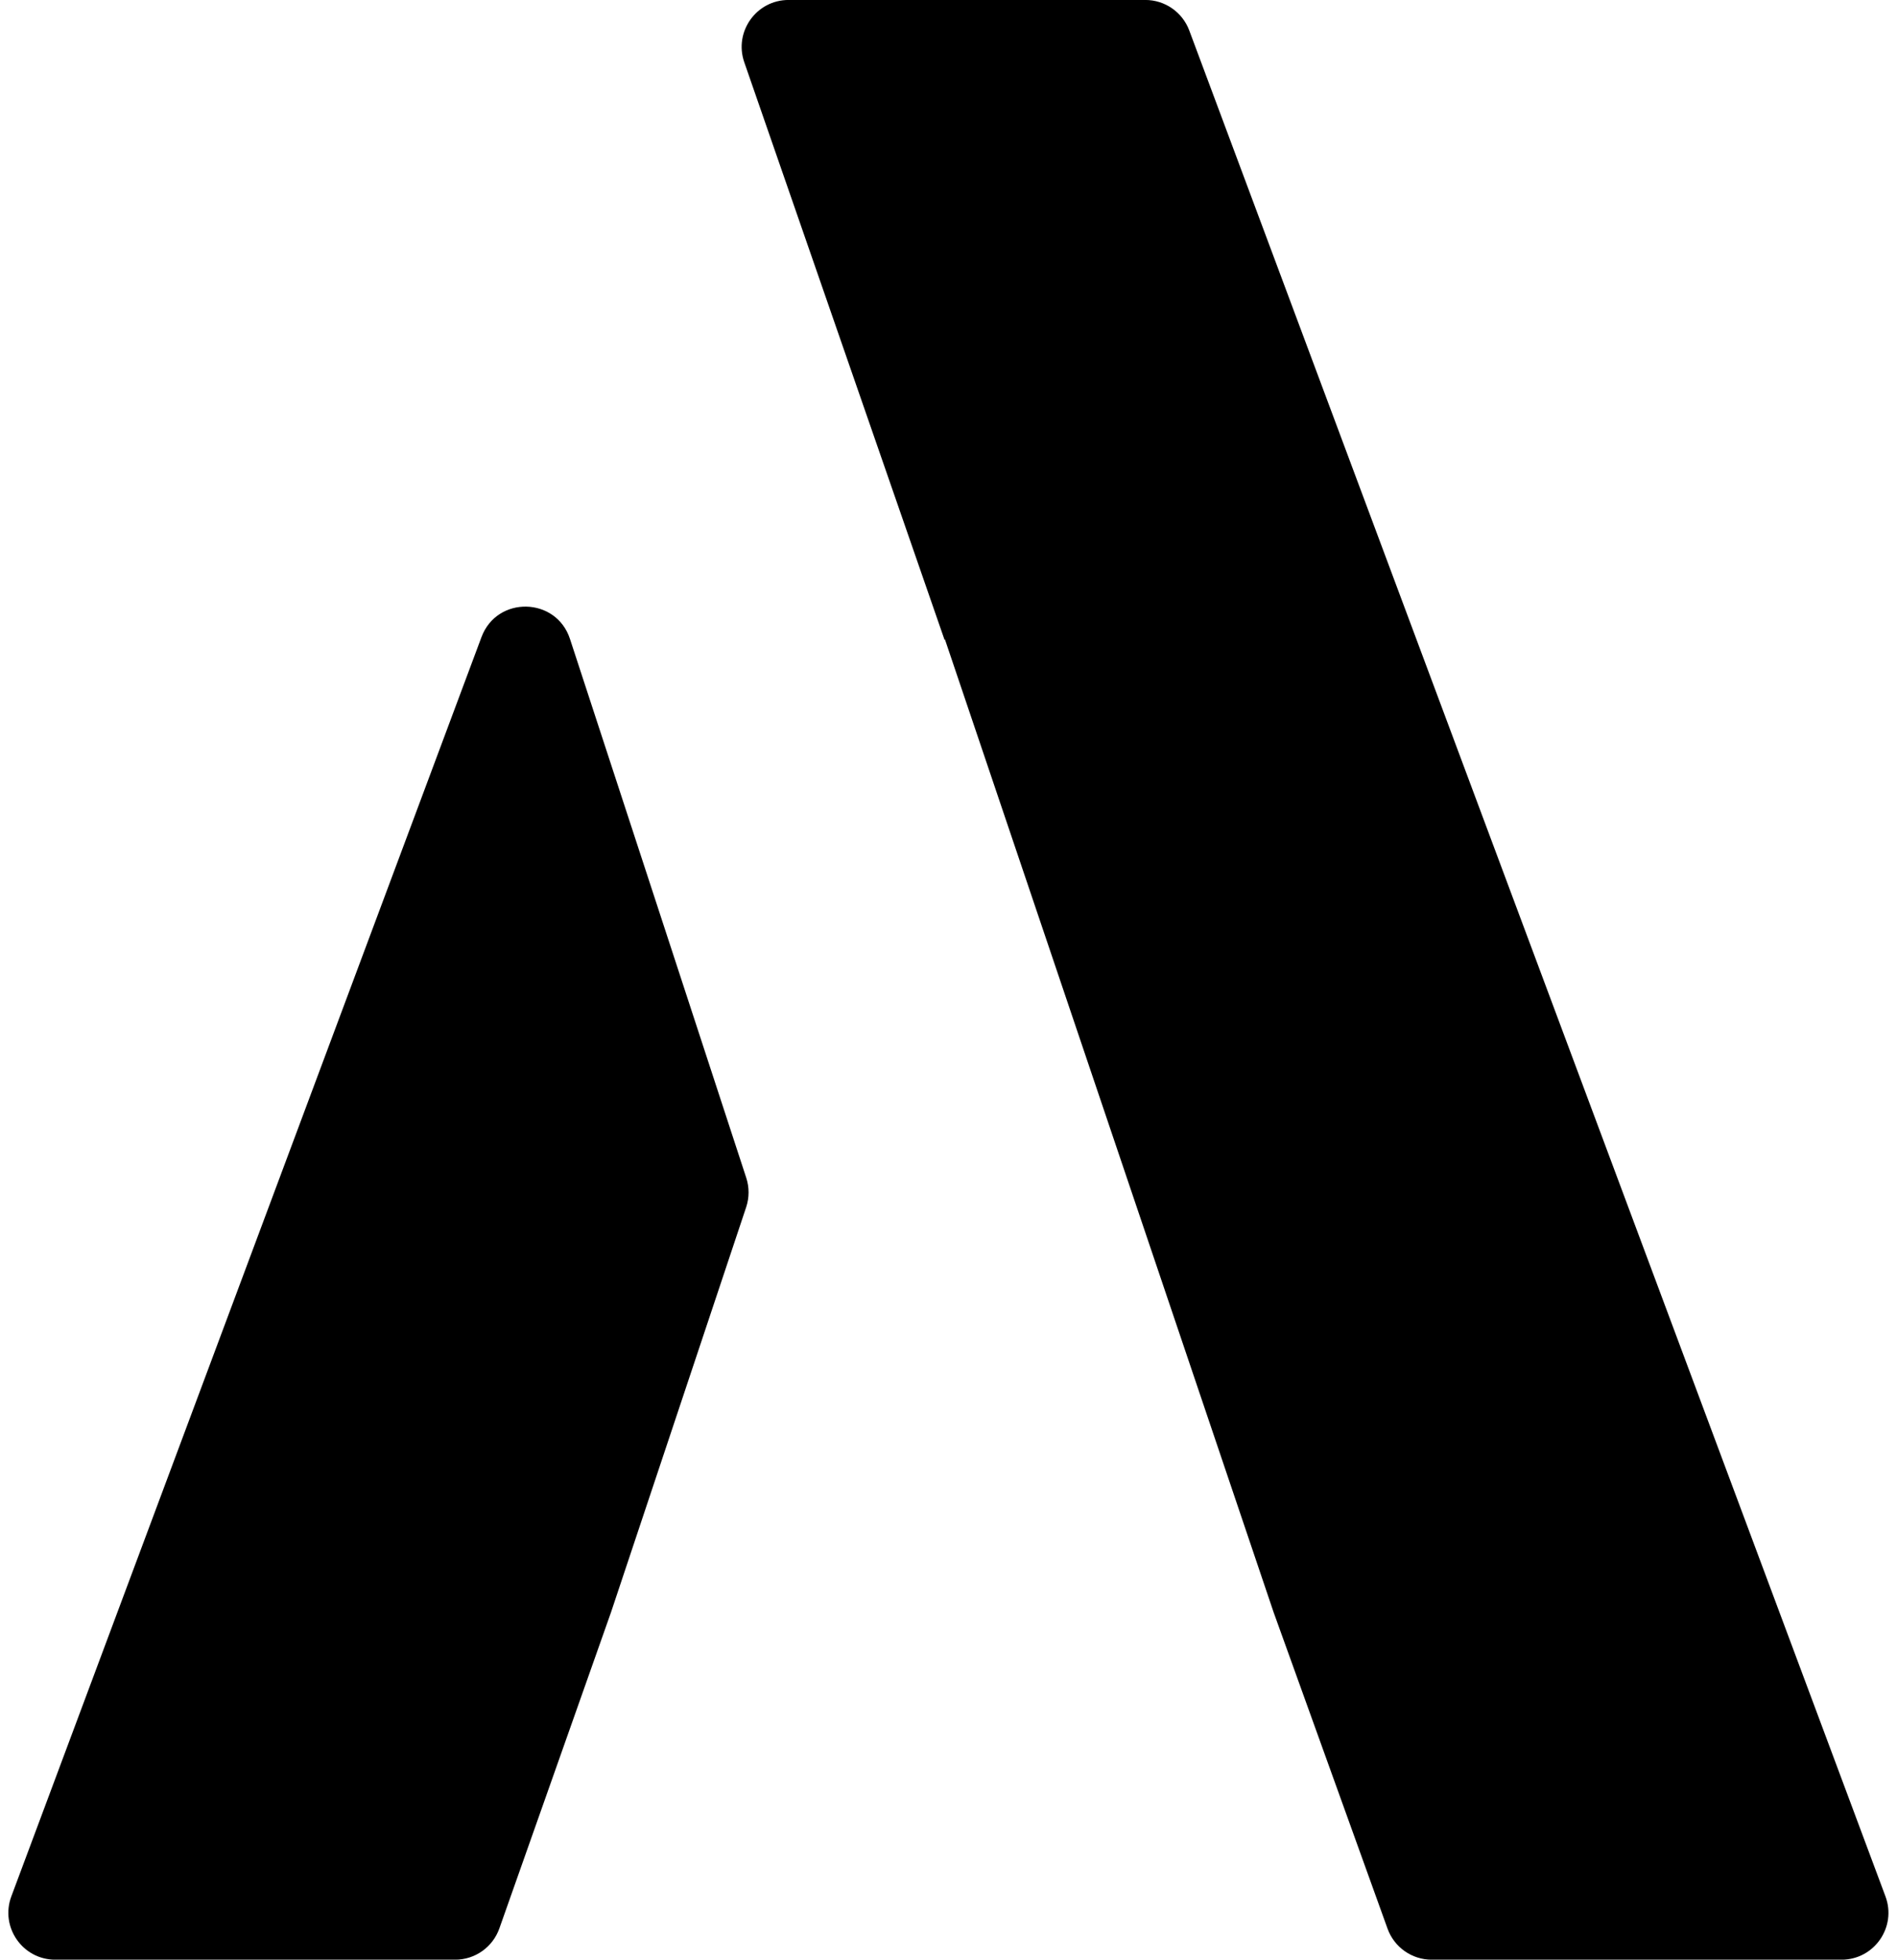 <?xml version="1.0" encoding="UTF-8"?><svg xmlns="http://www.w3.org/2000/svg" xmlns:xlink="http://www.w3.org/1999/xlink" height="965.4" preserveAspectRatio="xMidYMid meet" version="1.0" viewBox="532.6 517.3 934.9 965.4" width="934.9" zoomAndPan="magnify"><g id="change1_1"><path d="M 769.883 831.172 L 538.191 1451.512 C 532.551 1466.621 543.723 1482.719 559.848 1482.719 L 756.91 1482.719 C 766.707 1482.719 775.441 1476.539 778.703 1467.301 L 833.738 1311.531 L 900.328 1112.02 C 901.898 1107.32 901.914 1102.23 900.371 1097.52 L 813.504 832.07 C 806.703 811.289 777.531 810.691 769.883 831.172 Z M 1097.051 517.281 L 921.242 517.281 C 905.348 517.281 894.195 532.961 899.402 547.969 L 998.133 832.609 L 998.266 832.211 L 1160.262 1311.531 L 1216.43 1467.441 C 1219.738 1476.602 1228.43 1482.719 1238.18 1482.719 L 1440.148 1482.719 C 1456.281 1482.719 1467.449 1466.621 1461.809 1451.52 L 1118.711 532.32 C 1115.328 523.281 1106.699 517.281 1097.051 517.281" fill="inherit"/></g></svg>
